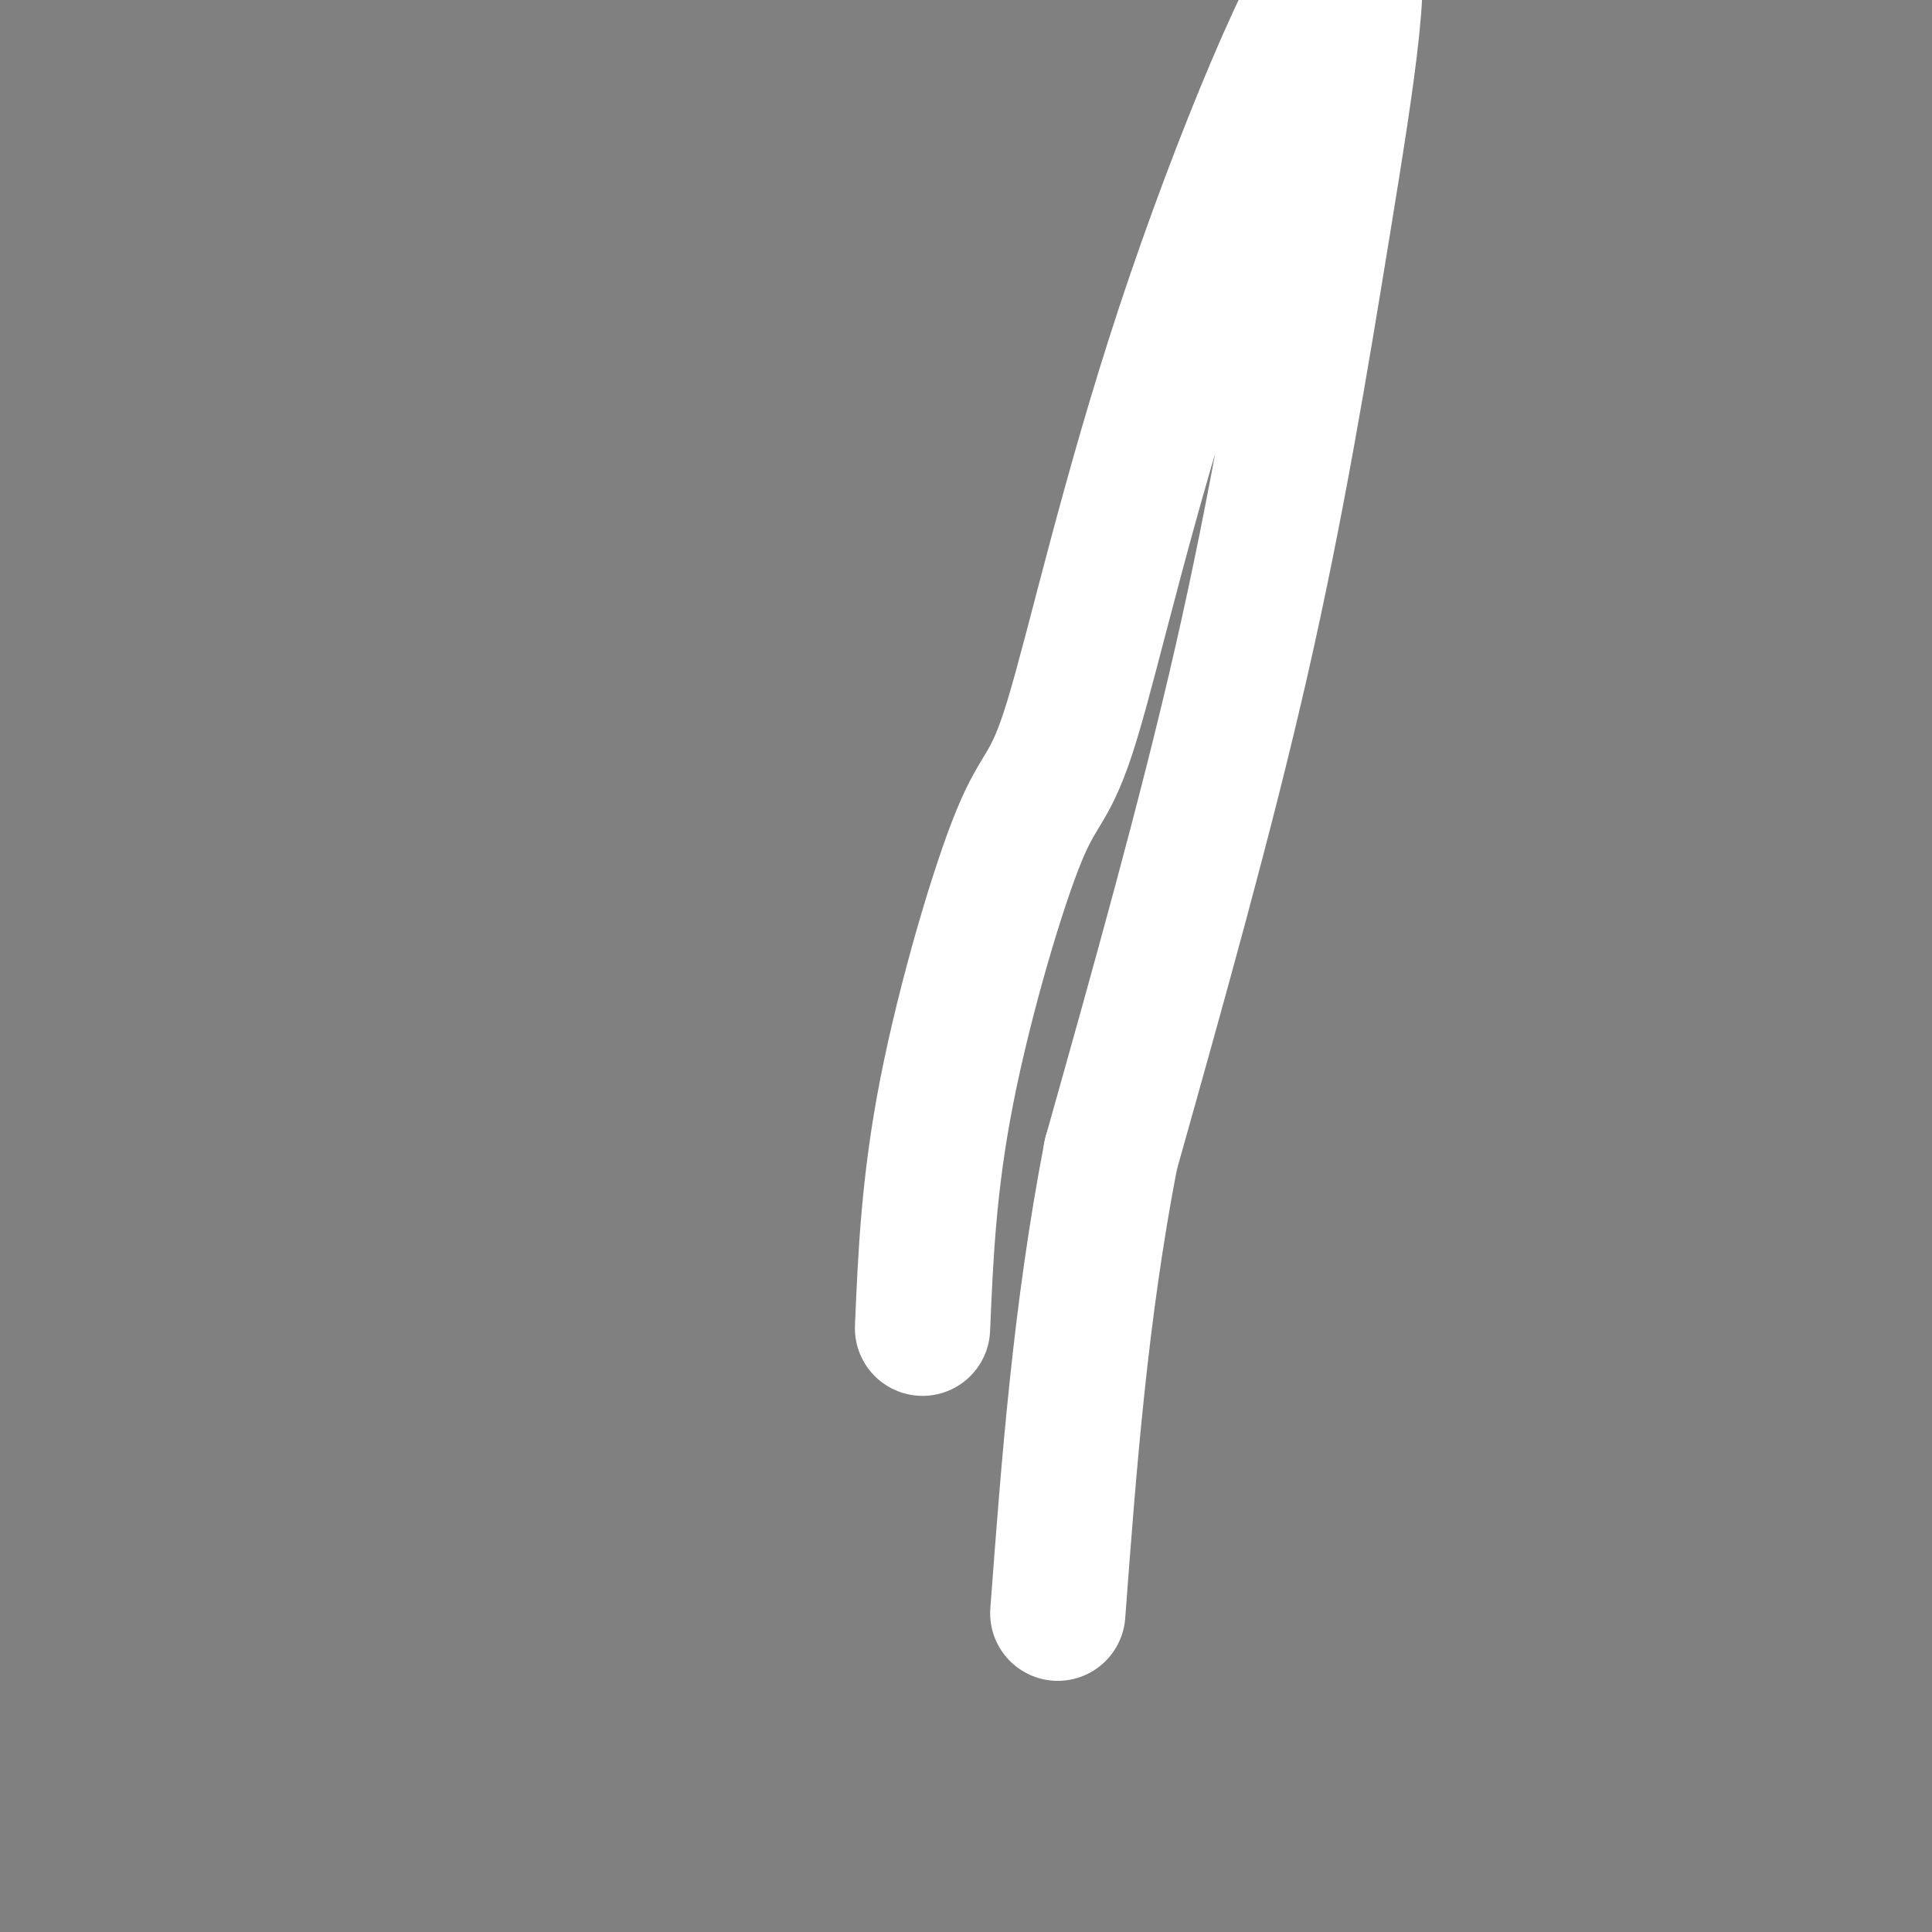 <svg viewBox='0 0 400 400' version='1.1' xmlns='http://www.w3.org/2000/svg' xmlns:xlink='http://www.w3.org/1999/xlink'><rect x="0" y="0" width="400" height="400" fill="#808080" stroke="none"/><g fill='none' stroke='#0b5394' stroke-width='3' stroke-linecap='round' stroke-linejoin='round'><path d='M249,23c0.000,0.000 -47.000,209.000 -47,209'/></g>
<g fill='none' stroke='#ffffff' stroke-width='28' stroke-linecap='round' stroke-linejoin='round'><path d='M191,275c0.634,-14.966 1.267,-29.933 5,-49c3.733,-19.067 10.564,-42.236 15,-53c4.436,-10.764 6.477,-9.124 11,-24c4.523,-14.876 11.527,-46.268 23,-81c11.473,-34.732 27.416,-72.804 33,-77c5.584,-4.196 0.811,25.486 -4,55c-4.811,29.514 -9.660,58.861 -17,91c-7.340,32.139 -17.170,67.069 -27,102'/><path d='M230,239c-6.333,32.833 -8.667,63.917 -11,95'/></g>
</svg>
